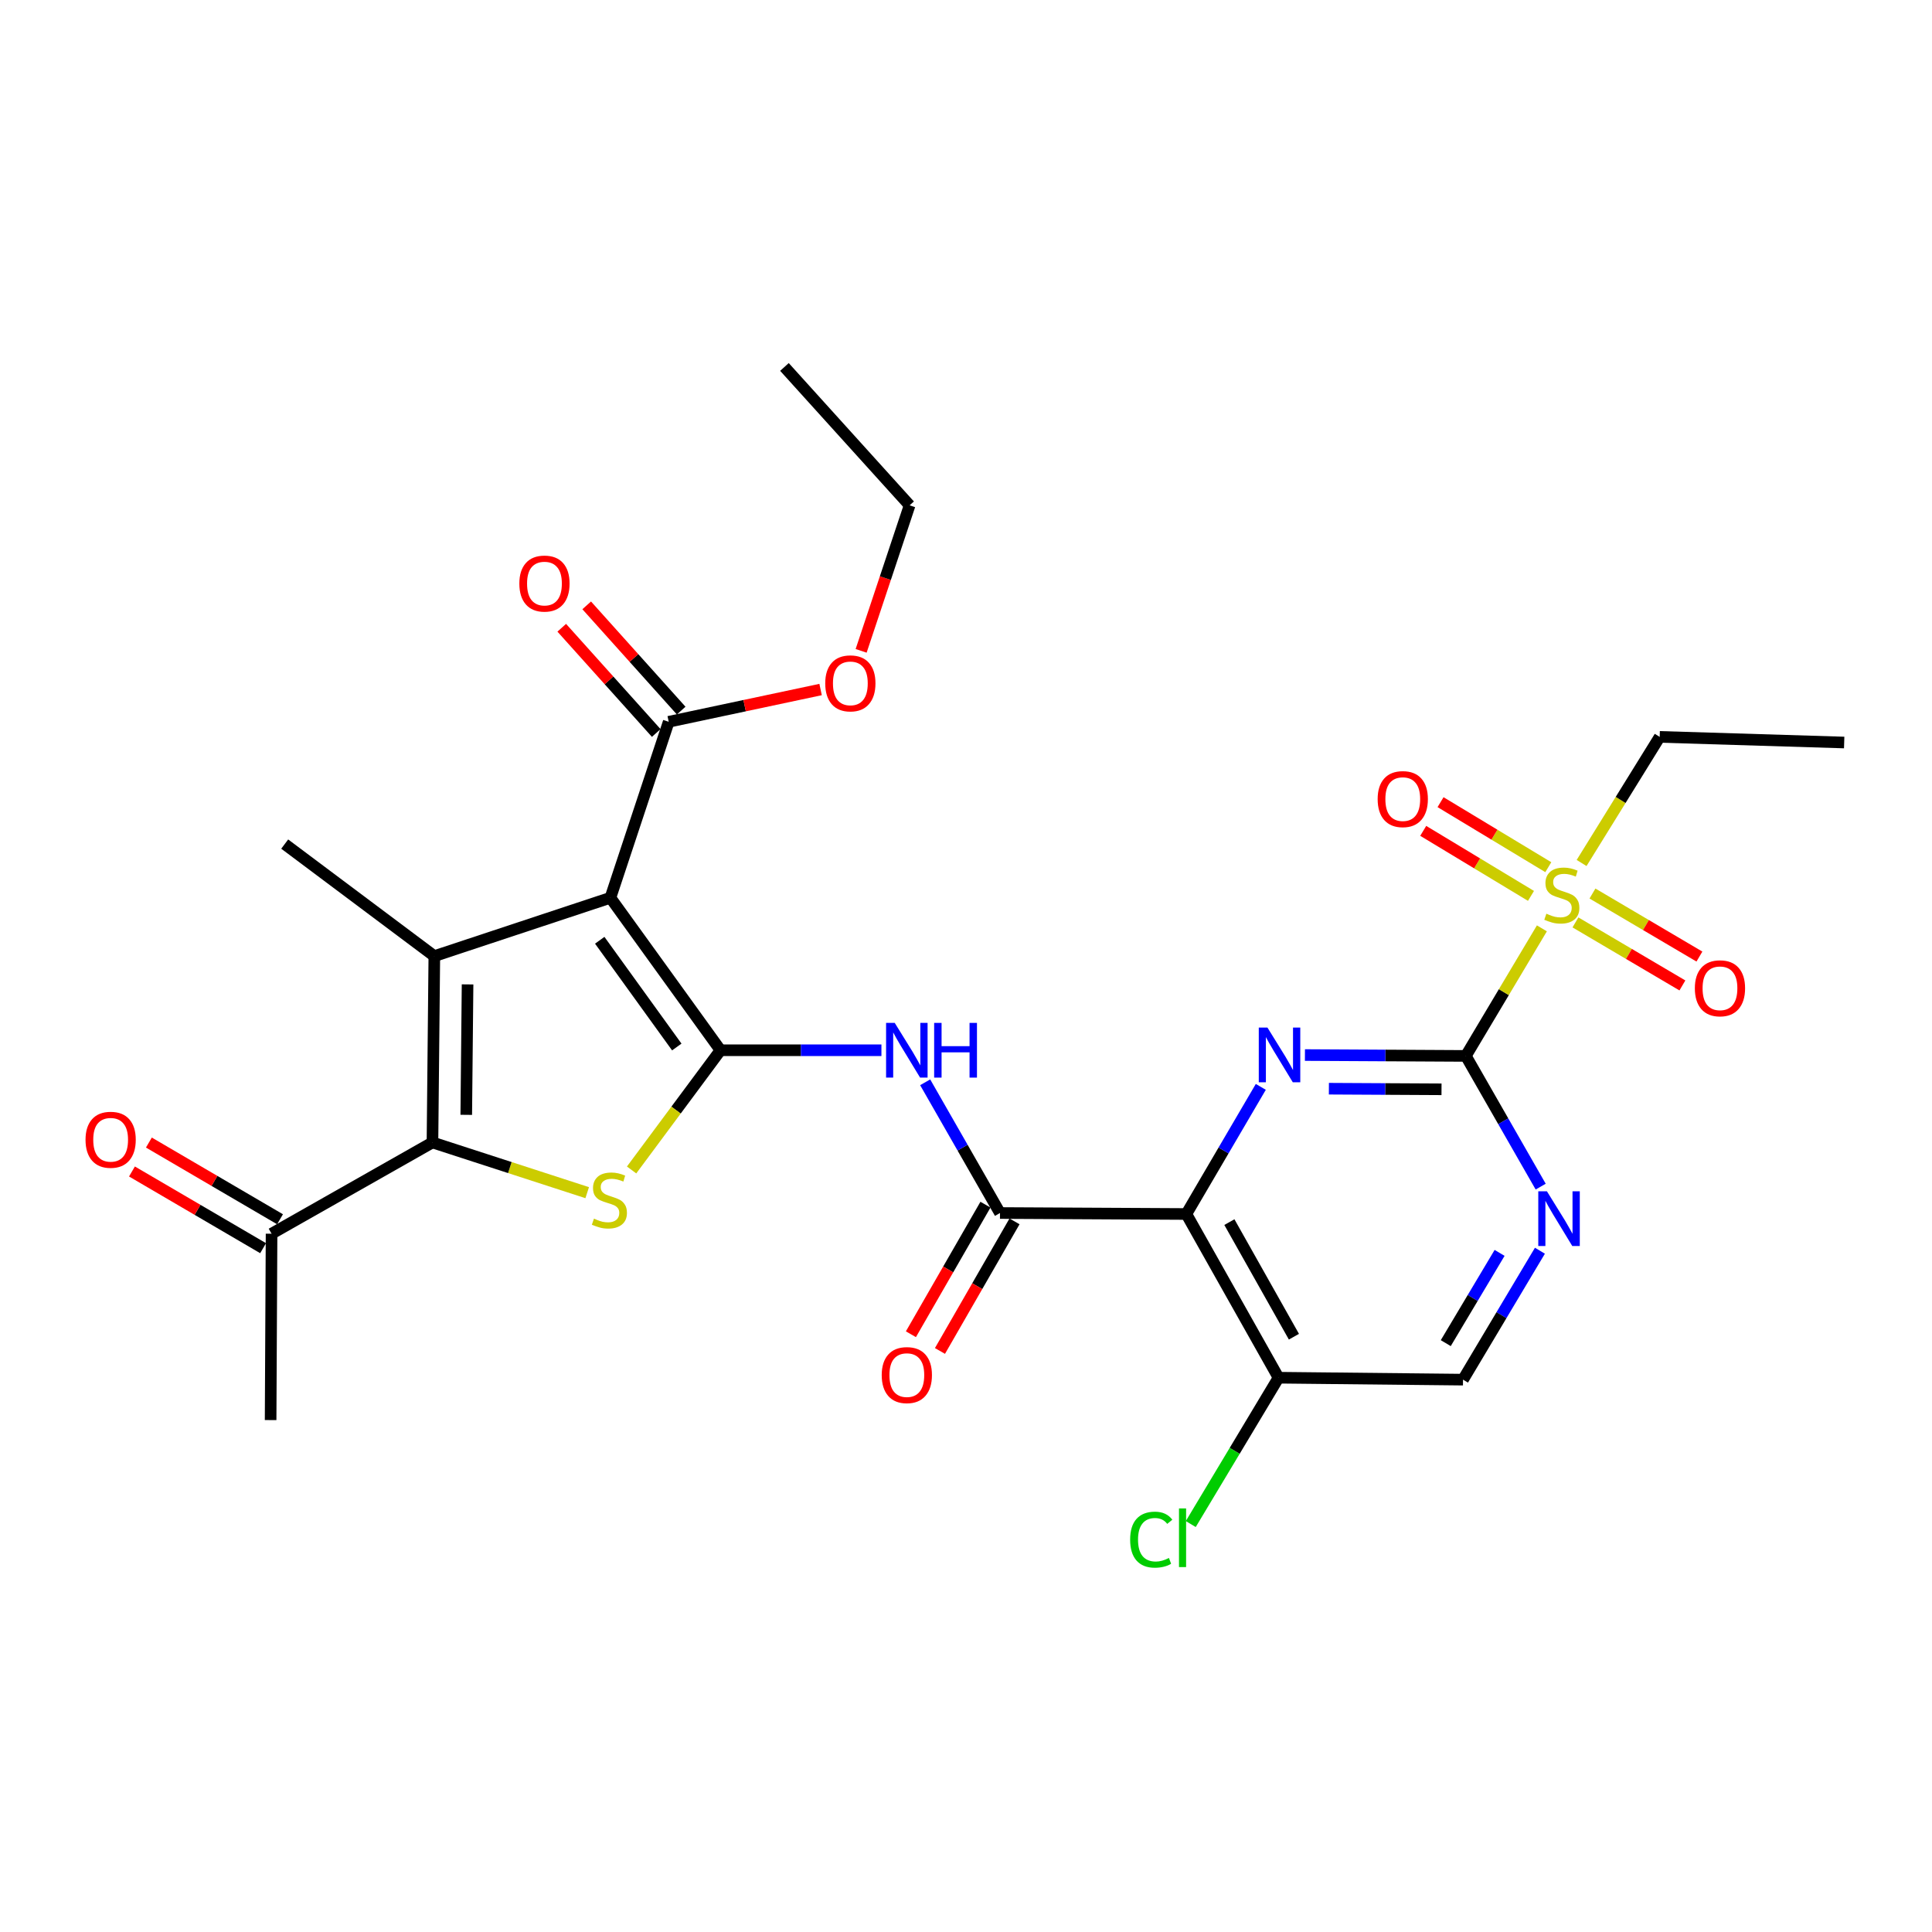 <?xml version='1.0' encoding='iso-8859-1'?>
<svg version='1.1' baseProfile='full'
              xmlns='http://www.w3.org/2000/svg'
                      xmlns:rdkit='http://www.rdkit.org/xml'
                      xmlns:xlink='http://www.w3.org/1999/xlink'
                  xml:space='preserve'
width='1000px' height='1000px' viewBox='0 0 1000 1000'>
<!-- END OF HEADER -->
<rect style='opacity:1.0;fill:#FFFFFF;stroke:none' width='1000' height='1000' x='0' y='0'> </rect>
<path class='bond-0' d='M 372.919,543.61 L 315.943,464.686' style='fill:none;fill-rule:evenodd;stroke:#000000;stroke-width:6px;stroke-linecap:butt;stroke-linejoin:miter;stroke-opacity:1' />
<path class='bond-0' d='M 350.305,541.927 L 310.422,486.68' style='fill:none;fill-rule:evenodd;stroke:#000000;stroke-width:6px;stroke-linecap:butt;stroke-linejoin:miter;stroke-opacity:1' />
<path class='bond-2' d='M 372.919,543.61 L 349.916,574.591' style='fill:none;fill-rule:evenodd;stroke:#000000;stroke-width:6px;stroke-linecap:butt;stroke-linejoin:miter;stroke-opacity:1' />
<path class='bond-2' d='M 349.916,574.591 L 326.914,605.572' style='fill:none;fill-rule:evenodd;stroke:#CCCC00;stroke-width:6px;stroke-linecap:butt;stroke-linejoin:miter;stroke-opacity:1' />
<path class='bond-9' d='M 372.919,543.61 L 414.572,543.61' style='fill:none;fill-rule:evenodd;stroke:#000000;stroke-width:6px;stroke-linecap:butt;stroke-linejoin:miter;stroke-opacity:1' />
<path class='bond-9' d='M 414.572,543.61 L 456.225,543.61' style='fill:none;fill-rule:evenodd;stroke:#0000FF;stroke-width:6px;stroke-linecap:butt;stroke-linejoin:miter;stroke-opacity:1' />
<path class='bond-1' d='M 315.943,464.686 L 224.806,494.885' style='fill:none;fill-rule:evenodd;stroke:#000000;stroke-width:6px;stroke-linecap:butt;stroke-linejoin:miter;stroke-opacity:1' />
<path class='bond-11' d='M 315.943,464.686 L 346.122,373.597' style='fill:none;fill-rule:evenodd;stroke:#000000;stroke-width:6px;stroke-linecap:butt;stroke-linejoin:miter;stroke-opacity:1' />
<path class='bond-20' d='M 224.806,494.885 L 147.366,436.896' style='fill:none;fill-rule:evenodd;stroke:#000000;stroke-width:6px;stroke-linecap:butt;stroke-linejoin:miter;stroke-opacity:1' />
<path class='bond-28' d='M 224.806,494.885 L 223.842,591.332' style='fill:none;fill-rule:evenodd;stroke:#000000;stroke-width:6px;stroke-linecap:butt;stroke-linejoin:miter;stroke-opacity:1' />
<path class='bond-28' d='M 242.011,509.525 L 241.336,577.039' style='fill:none;fill-rule:evenodd;stroke:#000000;stroke-width:6px;stroke-linecap:butt;stroke-linejoin:miter;stroke-opacity:1' />
<path class='bond-3' d='M 303.935,617.322 L 263.889,604.327' style='fill:none;fill-rule:evenodd;stroke:#CCCC00;stroke-width:6px;stroke-linecap:butt;stroke-linejoin:miter;stroke-opacity:1' />
<path class='bond-3' d='M 263.889,604.327 L 223.842,591.332' style='fill:none;fill-rule:evenodd;stroke:#000000;stroke-width:6px;stroke-linecap:butt;stroke-linejoin:miter;stroke-opacity:1' />
<path class='bond-13' d='M 223.842,591.332 L 140.561,638.573' style='fill:none;fill-rule:evenodd;stroke:#000000;stroke-width:6px;stroke-linecap:butt;stroke-linejoin:miter;stroke-opacity:1' />
<path class='bond-4' d='M 758.71,546.54 L 717.071,546.315' style='fill:none;fill-rule:evenodd;stroke:#000000;stroke-width:6px;stroke-linecap:butt;stroke-linejoin:miter;stroke-opacity:1' />
<path class='bond-4' d='M 717.071,546.315 L 675.432,546.09' style='fill:none;fill-rule:evenodd;stroke:#0000FF;stroke-width:6px;stroke-linecap:butt;stroke-linejoin:miter;stroke-opacity:1' />
<path class='bond-4' d='M 746.125,563.822 L 716.977,563.665' style='fill:none;fill-rule:evenodd;stroke:#000000;stroke-width:6px;stroke-linecap:butt;stroke-linejoin:miter;stroke-opacity:1' />
<path class='bond-4' d='M 716.977,563.665 L 687.83,563.508' style='fill:none;fill-rule:evenodd;stroke:#0000FF;stroke-width:6px;stroke-linecap:butt;stroke-linejoin:miter;stroke-opacity:1' />
<path class='bond-7' d='M 758.71,546.54 L 778.395,513.528' style='fill:none;fill-rule:evenodd;stroke:#000000;stroke-width:6px;stroke-linecap:butt;stroke-linejoin:miter;stroke-opacity:1' />
<path class='bond-7' d='M 778.395,513.528 L 798.08,480.516' style='fill:none;fill-rule:evenodd;stroke:#CCCC00;stroke-width:6px;stroke-linecap:butt;stroke-linejoin:miter;stroke-opacity:1' />
<path class='bond-29' d='M 758.71,546.54 L 778.082,580.369' style='fill:none;fill-rule:evenodd;stroke:#000000;stroke-width:6px;stroke-linecap:butt;stroke-linejoin:miter;stroke-opacity:1' />
<path class='bond-29' d='M 778.082,580.369 L 797.455,614.198' style='fill:none;fill-rule:evenodd;stroke:#0000FF;stroke-width:6px;stroke-linecap:butt;stroke-linejoin:miter;stroke-opacity:1' />
<path class='bond-5' d='M 614.048,628.365 L 517.591,627.855' style='fill:none;fill-rule:evenodd;stroke:#000000;stroke-width:6px;stroke-linecap:butt;stroke-linejoin:miter;stroke-opacity:1' />
<path class='bond-6' d='M 614.048,628.365 L 633.319,595.465' style='fill:none;fill-rule:evenodd;stroke:#000000;stroke-width:6px;stroke-linecap:butt;stroke-linejoin:miter;stroke-opacity:1' />
<path class='bond-6' d='M 633.319,595.465 L 652.59,562.565' style='fill:none;fill-rule:evenodd;stroke:#0000FF;stroke-width:6px;stroke-linecap:butt;stroke-linejoin:miter;stroke-opacity:1' />
<path class='bond-12' d='M 614.048,628.365 L 661.771,713.102' style='fill:none;fill-rule:evenodd;stroke:#000000;stroke-width:6px;stroke-linecap:butt;stroke-linejoin:miter;stroke-opacity:1' />
<path class='bond-12' d='M 636.324,632.562 L 669.73,691.877' style='fill:none;fill-rule:evenodd;stroke:#000000;stroke-width:6px;stroke-linecap:butt;stroke-linejoin:miter;stroke-opacity:1' />
<path class='bond-14' d='M 801.397,448.854 L 773.51,432.025' style='fill:none;fill-rule:evenodd;stroke:#CCCC00;stroke-width:6px;stroke-linecap:butt;stroke-linejoin:miter;stroke-opacity:1' />
<path class='bond-14' d='M 773.51,432.025 L 745.623,415.197' style='fill:none;fill-rule:evenodd;stroke:#FF0000;stroke-width:6px;stroke-linecap:butt;stroke-linejoin:miter;stroke-opacity:1' />
<path class='bond-14' d='M 792.433,463.709 L 764.546,446.88' style='fill:none;fill-rule:evenodd;stroke:#CCCC00;stroke-width:6px;stroke-linecap:butt;stroke-linejoin:miter;stroke-opacity:1' />
<path class='bond-14' d='M 764.546,446.88 L 736.659,430.052' style='fill:none;fill-rule:evenodd;stroke:#FF0000;stroke-width:6px;stroke-linecap:butt;stroke-linejoin:miter;stroke-opacity:1' />
<path class='bond-15' d='M 815.45,477.436 L 843.128,493.749' style='fill:none;fill-rule:evenodd;stroke:#CCCC00;stroke-width:6px;stroke-linecap:butt;stroke-linejoin:miter;stroke-opacity:1' />
<path class='bond-15' d='M 843.128,493.749 L 870.806,510.062' style='fill:none;fill-rule:evenodd;stroke:#FF0000;stroke-width:6px;stroke-linecap:butt;stroke-linejoin:miter;stroke-opacity:1' />
<path class='bond-15' d='M 824.259,462.489 L 851.937,478.802' style='fill:none;fill-rule:evenodd;stroke:#CCCC00;stroke-width:6px;stroke-linecap:butt;stroke-linejoin:miter;stroke-opacity:1' />
<path class='bond-15' d='M 851.937,478.802 L 879.615,495.114' style='fill:none;fill-rule:evenodd;stroke:#FF0000;stroke-width:6px;stroke-linecap:butt;stroke-linejoin:miter;stroke-opacity:1' />
<path class='bond-22' d='M 818.631,446.685 L 838.842,414.045' style='fill:none;fill-rule:evenodd;stroke:#CCCC00;stroke-width:6px;stroke-linecap:butt;stroke-linejoin:miter;stroke-opacity:1' />
<path class='bond-22' d='M 838.842,414.045 L 859.052,381.405' style='fill:none;fill-rule:evenodd;stroke:#000000;stroke-width:6px;stroke-linecap:butt;stroke-linejoin:miter;stroke-opacity:1' />
<path class='bond-8' d='M 517.591,627.855 L 498.23,594.025' style='fill:none;fill-rule:evenodd;stroke:#000000;stroke-width:6px;stroke-linecap:butt;stroke-linejoin:miter;stroke-opacity:1' />
<path class='bond-8' d='M 498.23,594.025 L 478.869,560.196' style='fill:none;fill-rule:evenodd;stroke:#0000FF;stroke-width:6px;stroke-linecap:butt;stroke-linejoin:miter;stroke-opacity:1' />
<path class='bond-17' d='M 510.071,623.529 L 490.778,657.066' style='fill:none;fill-rule:evenodd;stroke:#000000;stroke-width:6px;stroke-linecap:butt;stroke-linejoin:miter;stroke-opacity:1' />
<path class='bond-17' d='M 490.778,657.066 L 471.485,690.603' style='fill:none;fill-rule:evenodd;stroke:#FF0000;stroke-width:6px;stroke-linecap:butt;stroke-linejoin:miter;stroke-opacity:1' />
<path class='bond-17' d='M 525.11,632.18 L 505.817,665.717' style='fill:none;fill-rule:evenodd;stroke:#000000;stroke-width:6px;stroke-linecap:butt;stroke-linejoin:miter;stroke-opacity:1' />
<path class='bond-17' d='M 505.817,665.717 L 486.524,699.254' style='fill:none;fill-rule:evenodd;stroke:#FF0000;stroke-width:6px;stroke-linecap:butt;stroke-linejoin:miter;stroke-opacity:1' />
<path class='bond-10' d='M 797.06,647.37 L 777.157,680.737' style='fill:none;fill-rule:evenodd;stroke:#0000FF;stroke-width:6px;stroke-linecap:butt;stroke-linejoin:miter;stroke-opacity:1' />
<path class='bond-10' d='M 777.157,680.737 L 757.255,714.104' style='fill:none;fill-rule:evenodd;stroke:#000000;stroke-width:6px;stroke-linecap:butt;stroke-linejoin:miter;stroke-opacity:1' />
<path class='bond-10' d='M 776.189,648.492 L 762.257,671.849' style='fill:none;fill-rule:evenodd;stroke:#0000FF;stroke-width:6px;stroke-linecap:butt;stroke-linejoin:miter;stroke-opacity:1' />
<path class='bond-10' d='M 762.257,671.849 L 748.325,695.206' style='fill:none;fill-rule:evenodd;stroke:#000000;stroke-width:6px;stroke-linecap:butt;stroke-linejoin:miter;stroke-opacity:1' />
<path class='bond-18' d='M 352.578,367.801 L 328.125,340.567' style='fill:none;fill-rule:evenodd;stroke:#000000;stroke-width:6px;stroke-linecap:butt;stroke-linejoin:miter;stroke-opacity:1' />
<path class='bond-18' d='M 328.125,340.567 L 303.673,313.333' style='fill:none;fill-rule:evenodd;stroke:#FF0000;stroke-width:6px;stroke-linecap:butt;stroke-linejoin:miter;stroke-opacity:1' />
<path class='bond-18' d='M 339.667,379.393 L 315.215,352.159' style='fill:none;fill-rule:evenodd;stroke:#000000;stroke-width:6px;stroke-linecap:butt;stroke-linejoin:miter;stroke-opacity:1' />
<path class='bond-18' d='M 315.215,352.159 L 290.763,324.925' style='fill:none;fill-rule:evenodd;stroke:#FF0000;stroke-width:6px;stroke-linecap:butt;stroke-linejoin:miter;stroke-opacity:1' />
<path class='bond-23' d='M 346.122,373.597 L 385.43,365.247' style='fill:none;fill-rule:evenodd;stroke:#000000;stroke-width:6px;stroke-linecap:butt;stroke-linejoin:miter;stroke-opacity:1' />
<path class='bond-23' d='M 385.43,365.247 L 424.738,356.897' style='fill:none;fill-rule:evenodd;stroke:#FF0000;stroke-width:6px;stroke-linecap:butt;stroke-linejoin:miter;stroke-opacity:1' />
<path class='bond-16' d='M 661.771,713.102 L 757.255,714.104' style='fill:none;fill-rule:evenodd;stroke:#000000;stroke-width:6px;stroke-linecap:butt;stroke-linejoin:miter;stroke-opacity:1' />
<path class='bond-21' d='M 661.771,713.102 L 639.054,750.974' style='fill:none;fill-rule:evenodd;stroke:#000000;stroke-width:6px;stroke-linecap:butt;stroke-linejoin:miter;stroke-opacity:1' />
<path class='bond-21' d='M 639.054,750.974 L 616.337,788.846' style='fill:none;fill-rule:evenodd;stroke:#00CC00;stroke-width:6px;stroke-linecap:butt;stroke-linejoin:miter;stroke-opacity:1' />
<path class='bond-19' d='M 144.941,631.085 L 111.002,611.234' style='fill:none;fill-rule:evenodd;stroke:#000000;stroke-width:6px;stroke-linecap:butt;stroke-linejoin:miter;stroke-opacity:1' />
<path class='bond-19' d='M 111.002,611.234 L 77.063,591.384' style='fill:none;fill-rule:evenodd;stroke:#FF0000;stroke-width:6px;stroke-linecap:butt;stroke-linejoin:miter;stroke-opacity:1' />
<path class='bond-19' d='M 136.182,646.061 L 102.242,626.211' style='fill:none;fill-rule:evenodd;stroke:#000000;stroke-width:6px;stroke-linecap:butt;stroke-linejoin:miter;stroke-opacity:1' />
<path class='bond-19' d='M 102.242,626.211 L 68.303,606.36' style='fill:none;fill-rule:evenodd;stroke:#FF0000;stroke-width:6px;stroke-linecap:butt;stroke-linejoin:miter;stroke-opacity:1' />
<path class='bond-24' d='M 140.561,638.573 L 140.07,735.031' style='fill:none;fill-rule:evenodd;stroke:#000000;stroke-width:6px;stroke-linecap:butt;stroke-linejoin:miter;stroke-opacity:1' />
<path class='bond-26' d='M 859.052,381.405 L 954.545,384.325' style='fill:none;fill-rule:evenodd;stroke:#000000;stroke-width:6px;stroke-linecap:butt;stroke-linejoin:miter;stroke-opacity:1' />
<path class='bond-25' d='M 445.72,336.879 L 458.266,299.221' style='fill:none;fill-rule:evenodd;stroke:#FF0000;stroke-width:6px;stroke-linecap:butt;stroke-linejoin:miter;stroke-opacity:1' />
<path class='bond-25' d='M 458.266,299.221 L 470.813,261.563' style='fill:none;fill-rule:evenodd;stroke:#000000;stroke-width:6px;stroke-linecap:butt;stroke-linejoin:miter;stroke-opacity:1' />
<path class='bond-27' d='M 470.813,261.563 L 406.029,189.936' style='fill:none;fill-rule:evenodd;stroke:#000000;stroke-width:6px;stroke-linecap:butt;stroke-linejoin:miter;stroke-opacity:1' />
<path  class='atom-3' d='M 307.422 630.769
Q 307.742 630.889, 309.062 631.449
Q 310.382 632.009, 311.822 632.369
Q 313.302 632.689, 314.742 632.689
Q 317.422 632.689, 318.982 631.409
Q 320.542 630.089, 320.542 627.809
Q 320.542 626.249, 319.742 625.289
Q 318.982 624.329, 317.782 623.809
Q 316.582 623.289, 314.582 622.689
Q 312.062 621.929, 310.542 621.209
Q 309.062 620.489, 307.982 618.969
Q 306.942 617.449, 306.942 614.889
Q 306.942 611.329, 309.342 609.129
Q 311.782 606.929, 316.582 606.929
Q 319.862 606.929, 323.582 608.489
L 322.662 611.569
Q 319.262 610.169, 316.702 610.169
Q 313.942 610.169, 312.422 611.329
Q 310.902 612.449, 310.942 614.409
Q 310.942 615.929, 311.702 616.849
Q 312.502 617.769, 313.622 618.289
Q 314.782 618.809, 316.702 619.409
Q 319.262 620.209, 320.782 621.009
Q 322.302 621.809, 323.382 623.449
Q 324.502 625.049, 324.502 627.809
Q 324.502 631.729, 321.862 633.849
Q 319.262 635.929, 314.902 635.929
Q 312.382 635.929, 310.462 635.369
Q 308.582 634.849, 306.342 633.929
L 307.422 630.769
' fill='#CCCC00'/>
<path  class='atom-7' d='M 656.022 531.859
L 665.302 546.859
Q 666.222 548.339, 667.702 551.019
Q 669.182 553.699, 669.262 553.859
L 669.262 531.859
L 673.022 531.859
L 673.022 560.179
L 669.142 560.179
L 659.182 543.779
Q 658.022 541.859, 656.782 539.659
Q 655.582 537.459, 655.222 536.779
L 655.222 560.179
L 651.542 560.179
L 651.542 531.859
L 656.022 531.859
' fill='#0000FF'/>
<path  class='atom-8' d='M 800.399 472.931
Q 800.719 473.051, 802.039 473.611
Q 803.359 474.171, 804.799 474.531
Q 806.279 474.851, 807.719 474.851
Q 810.399 474.851, 811.959 473.571
Q 813.519 472.251, 813.519 469.971
Q 813.519 468.411, 812.719 467.451
Q 811.959 466.491, 810.759 465.971
Q 809.559 465.451, 807.559 464.851
Q 805.039 464.091, 803.519 463.371
Q 802.039 462.651, 800.959 461.131
Q 799.919 459.611, 799.919 457.051
Q 799.919 453.491, 802.319 451.291
Q 804.759 449.091, 809.559 449.091
Q 812.839 449.091, 816.559 450.651
L 815.639 453.731
Q 812.239 452.331, 809.679 452.331
Q 806.919 452.331, 805.399 453.491
Q 803.879 454.611, 803.919 456.571
Q 803.919 458.091, 804.679 459.011
Q 805.479 459.931, 806.599 460.451
Q 807.759 460.971, 809.679 461.571
Q 812.239 462.371, 813.759 463.171
Q 815.279 463.971, 816.359 465.611
Q 817.479 467.211, 817.479 469.971
Q 817.479 473.891, 814.839 476.011
Q 812.239 478.091, 807.879 478.091
Q 805.359 478.091, 803.439 477.531
Q 801.559 477.011, 799.319 476.091
L 800.399 472.931
' fill='#CCCC00'/>
<path  class='atom-10' d='M 463.116 529.45
L 472.396 544.45
Q 473.316 545.93, 474.796 548.61
Q 476.276 551.29, 476.356 551.45
L 476.356 529.45
L 480.116 529.45
L 480.116 557.77
L 476.236 557.77
L 466.276 541.37
Q 465.116 539.45, 463.876 537.25
Q 462.676 535.05, 462.316 534.37
L 462.316 557.77
L 458.636 557.77
L 458.636 529.45
L 463.116 529.45
' fill='#0000FF'/>
<path  class='atom-10' d='M 483.516 529.45
L 487.356 529.45
L 487.356 541.49
L 501.836 541.49
L 501.836 529.45
L 505.676 529.45
L 505.676 557.77
L 501.836 557.77
L 501.836 544.69
L 487.356 544.69
L 487.356 557.77
L 483.516 557.77
L 483.516 529.45
' fill='#0000FF'/>
<path  class='atom-11' d='M 800.693 616.625
L 809.973 631.625
Q 810.893 633.105, 812.373 635.785
Q 813.853 638.465, 813.933 638.625
L 813.933 616.625
L 817.693 616.625
L 817.693 644.945
L 813.813 644.945
L 803.853 628.545
Q 802.693 626.625, 801.453 624.425
Q 800.253 622.225, 799.893 621.545
L 799.893 644.945
L 796.213 644.945
L 796.213 616.625
L 800.693 616.625
' fill='#0000FF'/>
<path  class='atom-15' d='M 713.072 413.612
Q 713.072 406.812, 716.432 403.012
Q 719.792 399.212, 726.072 399.212
Q 732.352 399.212, 735.712 403.012
Q 739.072 406.812, 739.072 413.612
Q 739.072 420.492, 735.672 424.412
Q 732.272 428.292, 726.072 428.292
Q 719.832 428.292, 716.432 424.412
Q 713.072 420.532, 713.072 413.612
M 726.072 425.092
Q 730.392 425.092, 732.712 422.212
Q 735.072 419.292, 735.072 413.612
Q 735.072 408.052, 732.712 405.252
Q 730.392 402.412, 726.072 402.412
Q 721.752 402.412, 719.392 405.212
Q 717.072 408.012, 717.072 413.612
Q 717.072 419.332, 719.392 422.212
Q 721.752 425.092, 726.072 425.092
' fill='#FF0000'/>
<path  class='atom-16' d='M 877.253 511.534
Q 877.253 504.734, 880.613 500.934
Q 883.973 497.134, 890.253 497.134
Q 896.533 497.134, 899.893 500.934
Q 903.253 504.734, 903.253 511.534
Q 903.253 518.414, 899.853 522.334
Q 896.453 526.214, 890.253 526.214
Q 884.013 526.214, 880.613 522.334
Q 877.253 518.454, 877.253 511.534
M 890.253 523.014
Q 894.573 523.014, 896.893 520.134
Q 899.253 517.214, 899.253 511.534
Q 899.253 505.974, 896.893 503.174
Q 894.573 500.334, 890.253 500.334
Q 885.933 500.334, 883.573 503.134
Q 881.253 505.934, 881.253 511.534
Q 881.253 517.254, 883.573 520.134
Q 885.933 523.014, 890.253 523.014
' fill='#FF0000'/>
<path  class='atom-18' d='M 456.376 711.746
Q 456.376 704.946, 459.736 701.146
Q 463.096 697.346, 469.376 697.346
Q 475.656 697.346, 479.016 701.146
Q 482.376 704.946, 482.376 711.746
Q 482.376 718.626, 478.976 722.546
Q 475.576 726.426, 469.376 726.426
Q 463.136 726.426, 459.736 722.546
Q 456.376 718.666, 456.376 711.746
M 469.376 723.226
Q 473.696 723.226, 476.016 720.346
Q 478.376 717.426, 478.376 711.746
Q 478.376 706.186, 476.016 703.386
Q 473.696 700.546, 469.376 700.546
Q 465.056 700.546, 462.696 703.346
Q 460.376 706.146, 460.376 711.746
Q 460.376 717.466, 462.696 720.346
Q 465.056 723.226, 469.376 723.226
' fill='#FF0000'/>
<path  class='atom-19' d='M 268.811 302.05
Q 268.811 295.25, 272.171 291.45
Q 275.531 287.65, 281.811 287.65
Q 288.091 287.65, 291.451 291.45
Q 294.811 295.25, 294.811 302.05
Q 294.811 308.93, 291.411 312.85
Q 288.011 316.73, 281.811 316.73
Q 275.571 316.73, 272.171 312.85
Q 268.811 308.97, 268.811 302.05
M 281.811 313.53
Q 286.131 313.53, 288.451 310.65
Q 290.811 307.73, 290.811 302.05
Q 290.811 296.49, 288.451 293.69
Q 286.131 290.85, 281.811 290.85
Q 277.491 290.85, 275.131 293.65
Q 272.811 296.45, 272.811 302.05
Q 272.811 307.77, 275.131 310.65
Q 277.491 313.53, 281.811 313.53
' fill='#FF0000'/>
<path  class='atom-20' d='M 44.271 589.938
Q 44.271 583.138, 47.631 579.338
Q 50.991 575.538, 57.271 575.538
Q 63.551 575.538, 66.911 579.338
Q 70.271 583.138, 70.271 589.938
Q 70.271 596.818, 66.871 600.738
Q 63.471 604.618, 57.271 604.618
Q 51.031 604.618, 47.631 600.738
Q 44.271 596.858, 44.271 589.938
M 57.271 601.418
Q 61.591 601.418, 63.911 598.538
Q 66.271 595.618, 66.271 589.938
Q 66.271 584.378, 63.911 581.578
Q 61.591 578.738, 57.271 578.738
Q 52.951 578.738, 50.591 581.538
Q 48.271 584.338, 48.271 589.938
Q 48.271 595.658, 50.591 598.538
Q 52.951 601.418, 57.271 601.418
' fill='#FF0000'/>
<path  class='atom-22' d='M 584.962 796.919
Q 584.962 789.879, 588.242 786.199
Q 591.562 782.479, 597.842 782.479
Q 603.682 782.479, 606.802 786.599
L 604.162 788.759
Q 601.882 785.759, 597.842 785.759
Q 593.562 785.759, 591.282 788.639
Q 589.042 791.479, 589.042 796.919
Q 589.042 802.519, 591.362 805.399
Q 593.722 808.279, 598.282 808.279
Q 601.402 808.279, 605.042 806.399
L 606.162 809.399
Q 604.682 810.359, 602.442 810.919
Q 600.202 811.479, 597.722 811.479
Q 591.562 811.479, 588.242 807.719
Q 584.962 803.959, 584.962 796.919
' fill='#00CC00'/>
<path  class='atom-22' d='M 610.242 780.759
L 613.922 780.759
L 613.922 811.119
L 610.242 811.119
L 610.242 780.759
' fill='#00CC00'/>
<path  class='atom-24' d='M 427.141 353.705
Q 427.141 346.905, 430.501 343.105
Q 433.861 339.305, 440.141 339.305
Q 446.421 339.305, 449.781 343.105
Q 453.141 346.905, 453.141 353.705
Q 453.141 360.585, 449.741 364.505
Q 446.341 368.385, 440.141 368.385
Q 433.901 368.385, 430.501 364.505
Q 427.141 360.625, 427.141 353.705
M 440.141 365.185
Q 444.461 365.185, 446.781 362.305
Q 449.141 359.385, 449.141 353.705
Q 449.141 348.145, 446.781 345.345
Q 444.461 342.505, 440.141 342.505
Q 435.821 342.505, 433.461 345.305
Q 431.141 348.105, 431.141 353.705
Q 431.141 359.425, 433.461 362.305
Q 435.821 365.185, 440.141 365.185
' fill='#FF0000'/>
</svg>
